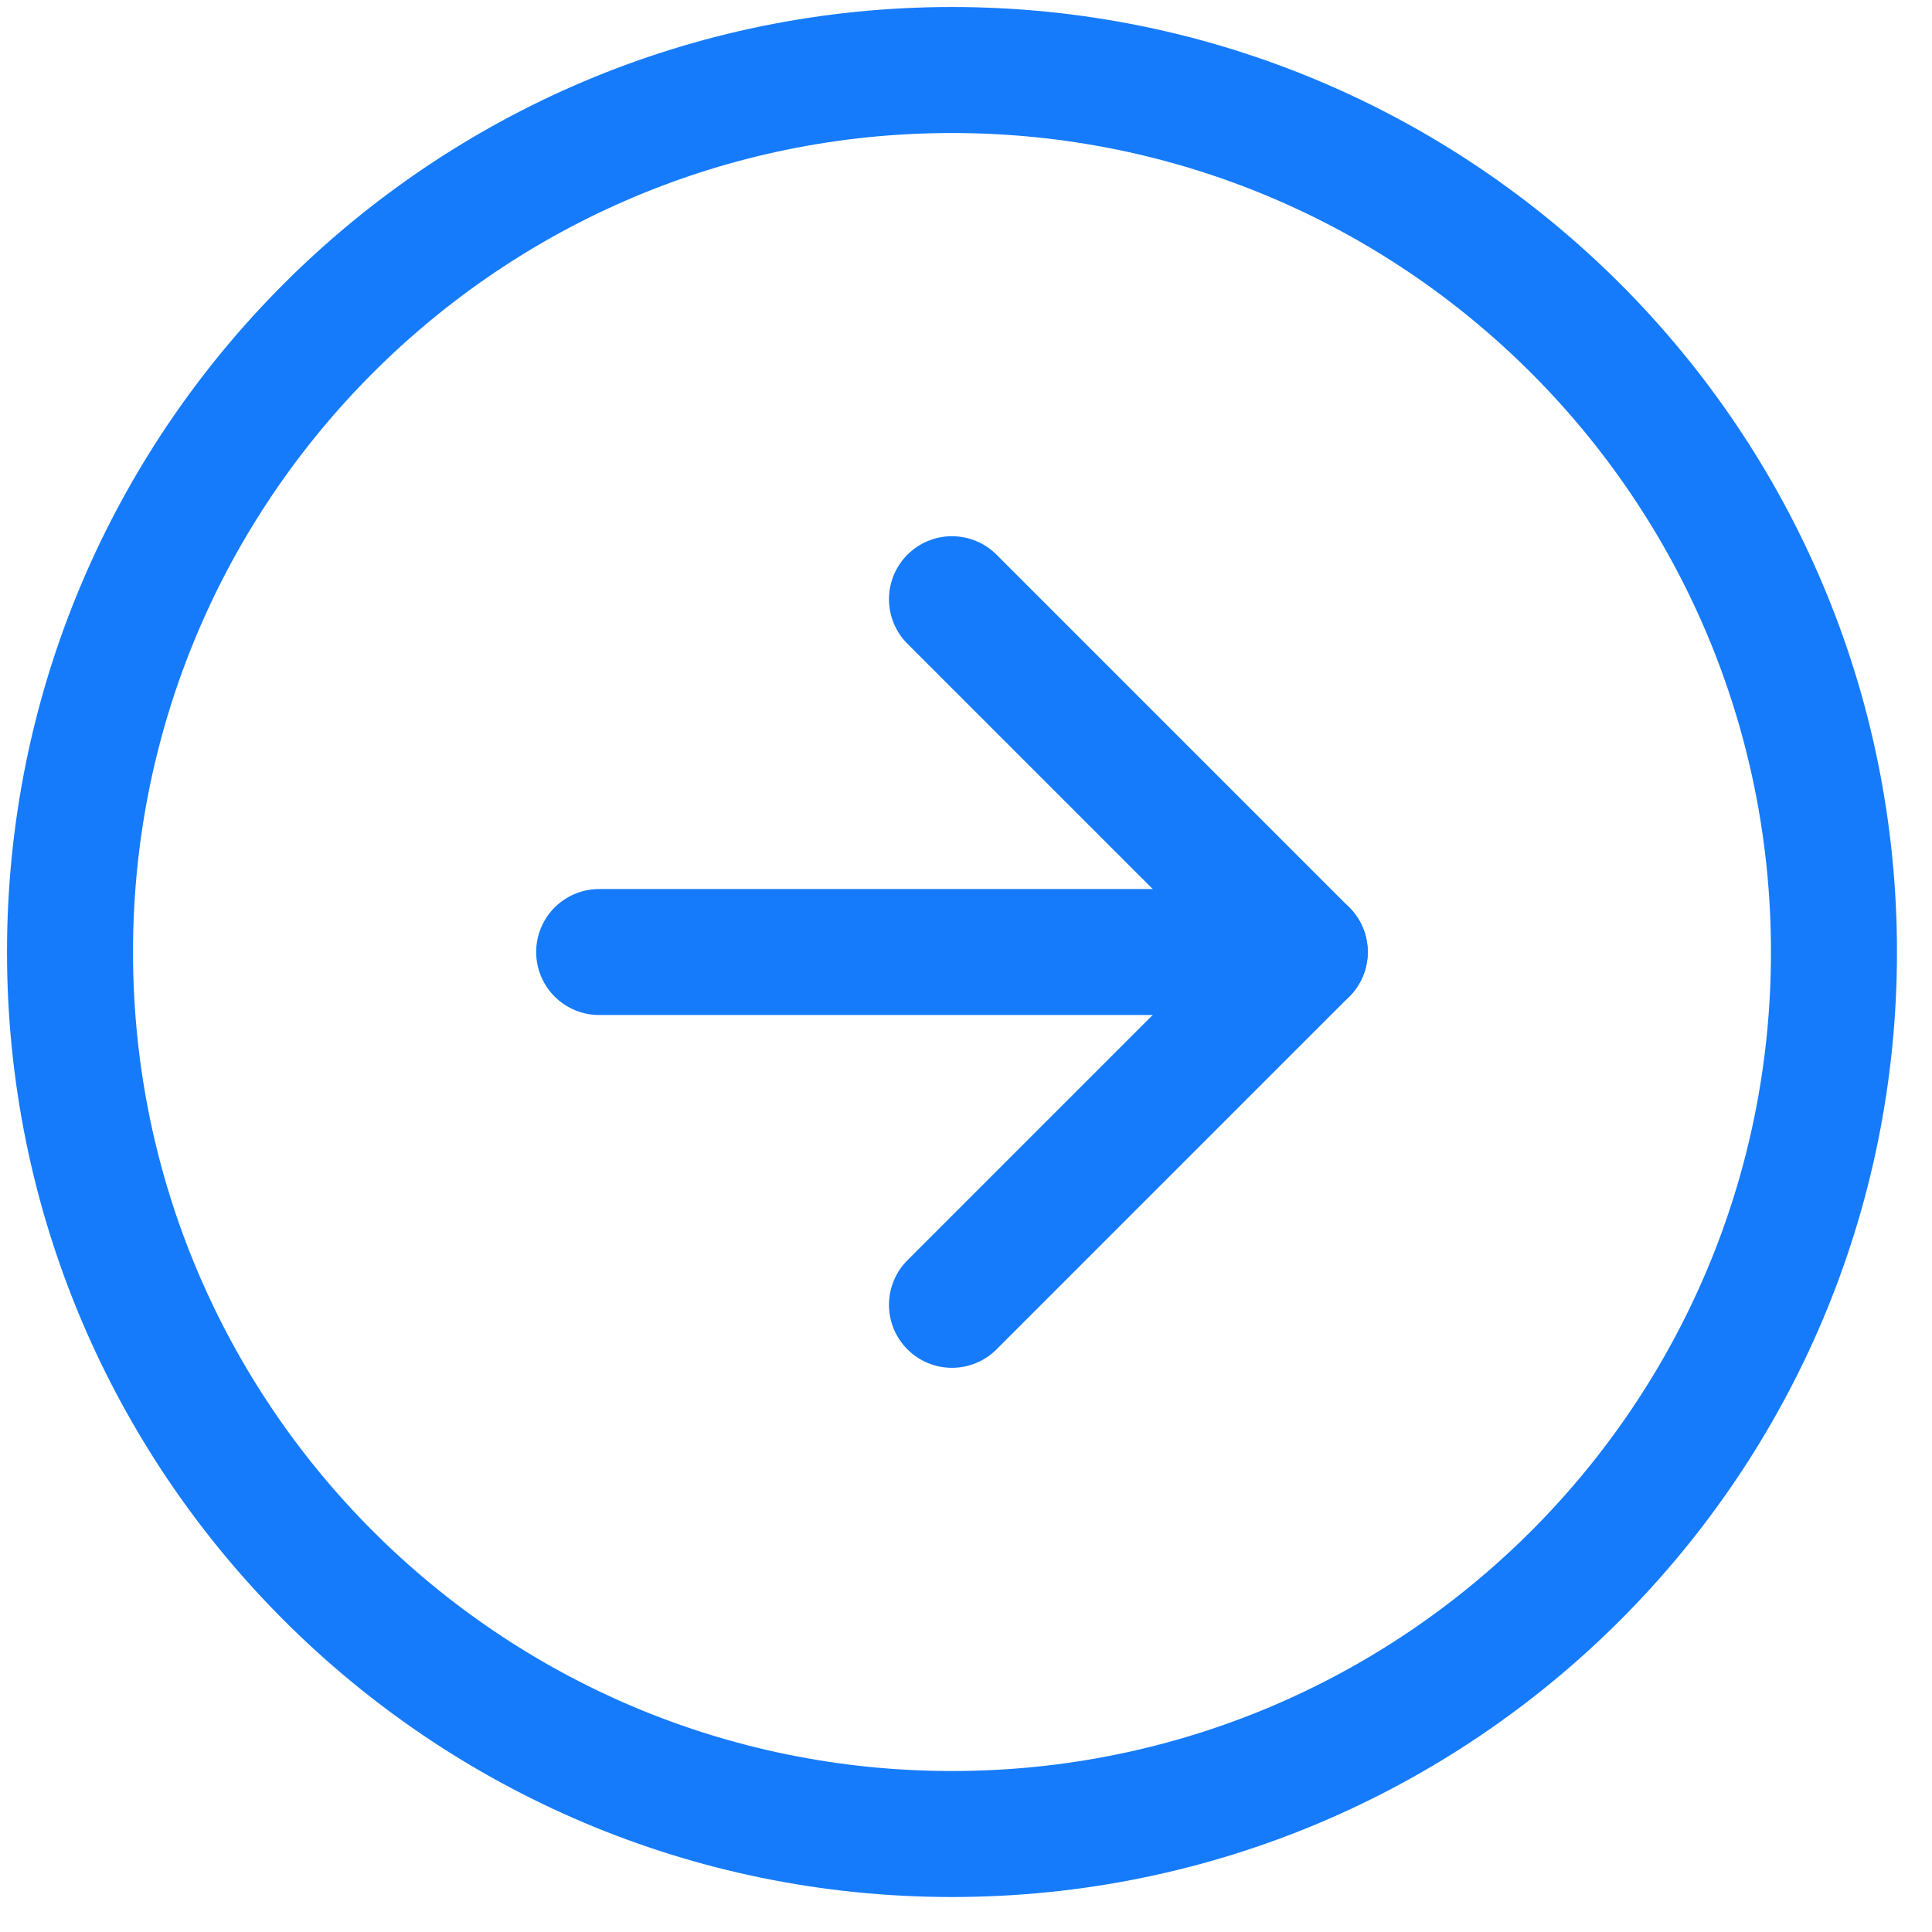 <?xml version="1.0" encoding="UTF-8"?> <svg xmlns="http://www.w3.org/2000/svg" width="46" height="46" viewBox="0 0 46 46" fill="none"> <path d="M22.666 1.667C11.069 1.667 1.667 11.069 1.667 22.667C1.667 34.265 11.069 43.667 22.666 43.667C34.264 43.667 43.666 34.265 43.666 22.667C43.666 11.069 34.264 1.667 22.666 1.667Z" stroke="#157BFB" stroke-width="3" stroke-linecap="round" stroke-linejoin="round"></path> <path d="M22.666 31.067L31.066 22.667L22.666 14.267" stroke="#157BFB" stroke-width="3" stroke-linecap="round" stroke-linejoin="round"></path> <path d="M14.266 22.667L31.066 22.667" stroke="#157BFB" stroke-width="3" stroke-linecap="round" stroke-linejoin="round"></path> </svg> 
